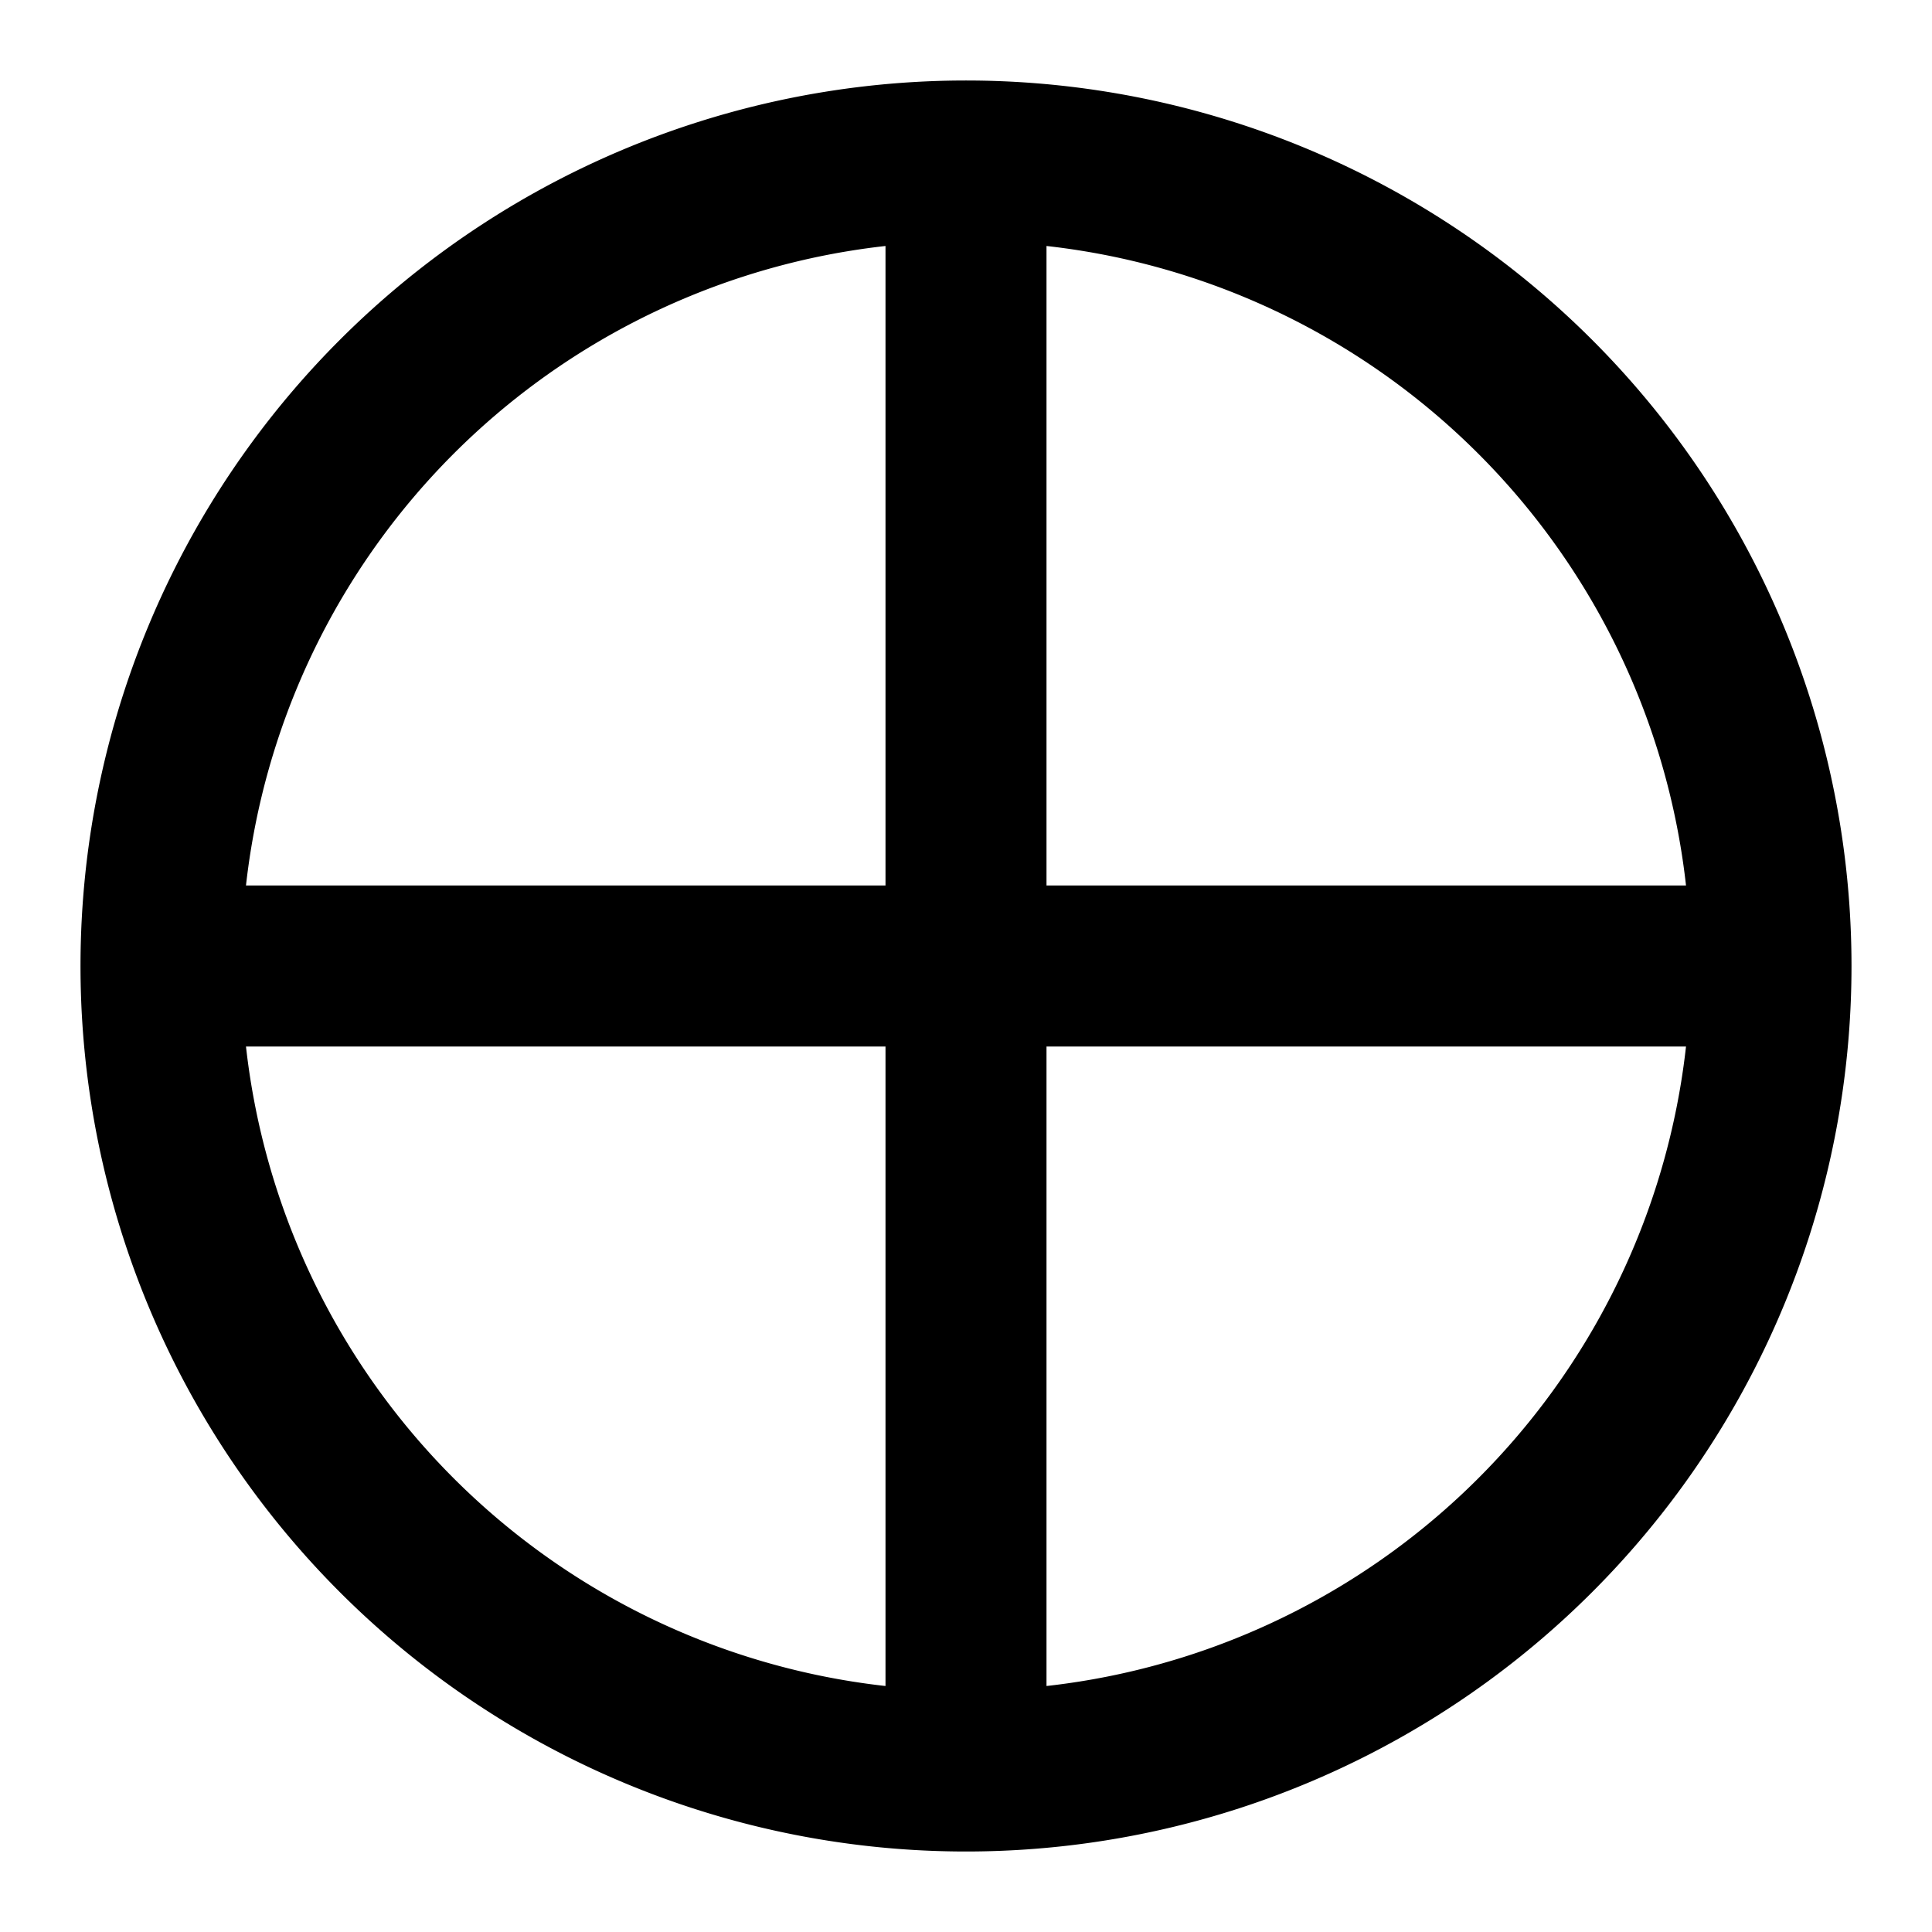<?xml version="1.0" encoding="UTF-8"?>
<svg xmlns="http://www.w3.org/2000/svg" xmlns:cc="http://creativecommons.org/ns#" xmlns:dc="http://purl.org/dc/elements/1.1/" xmlns:rdf="http://www.w3.org/1999/02/22-rdf-syntax-ns#" width="16" height="16" version="1.1" viewBox="0 0 12 12">
 <path d="M11 6A5 5 0 1 0 1 6a5 5 0 0 0 10 0zm-5 5V1M1 6h10" fill="none" stroke="#000" stroke-width="1"/>
</svg>
